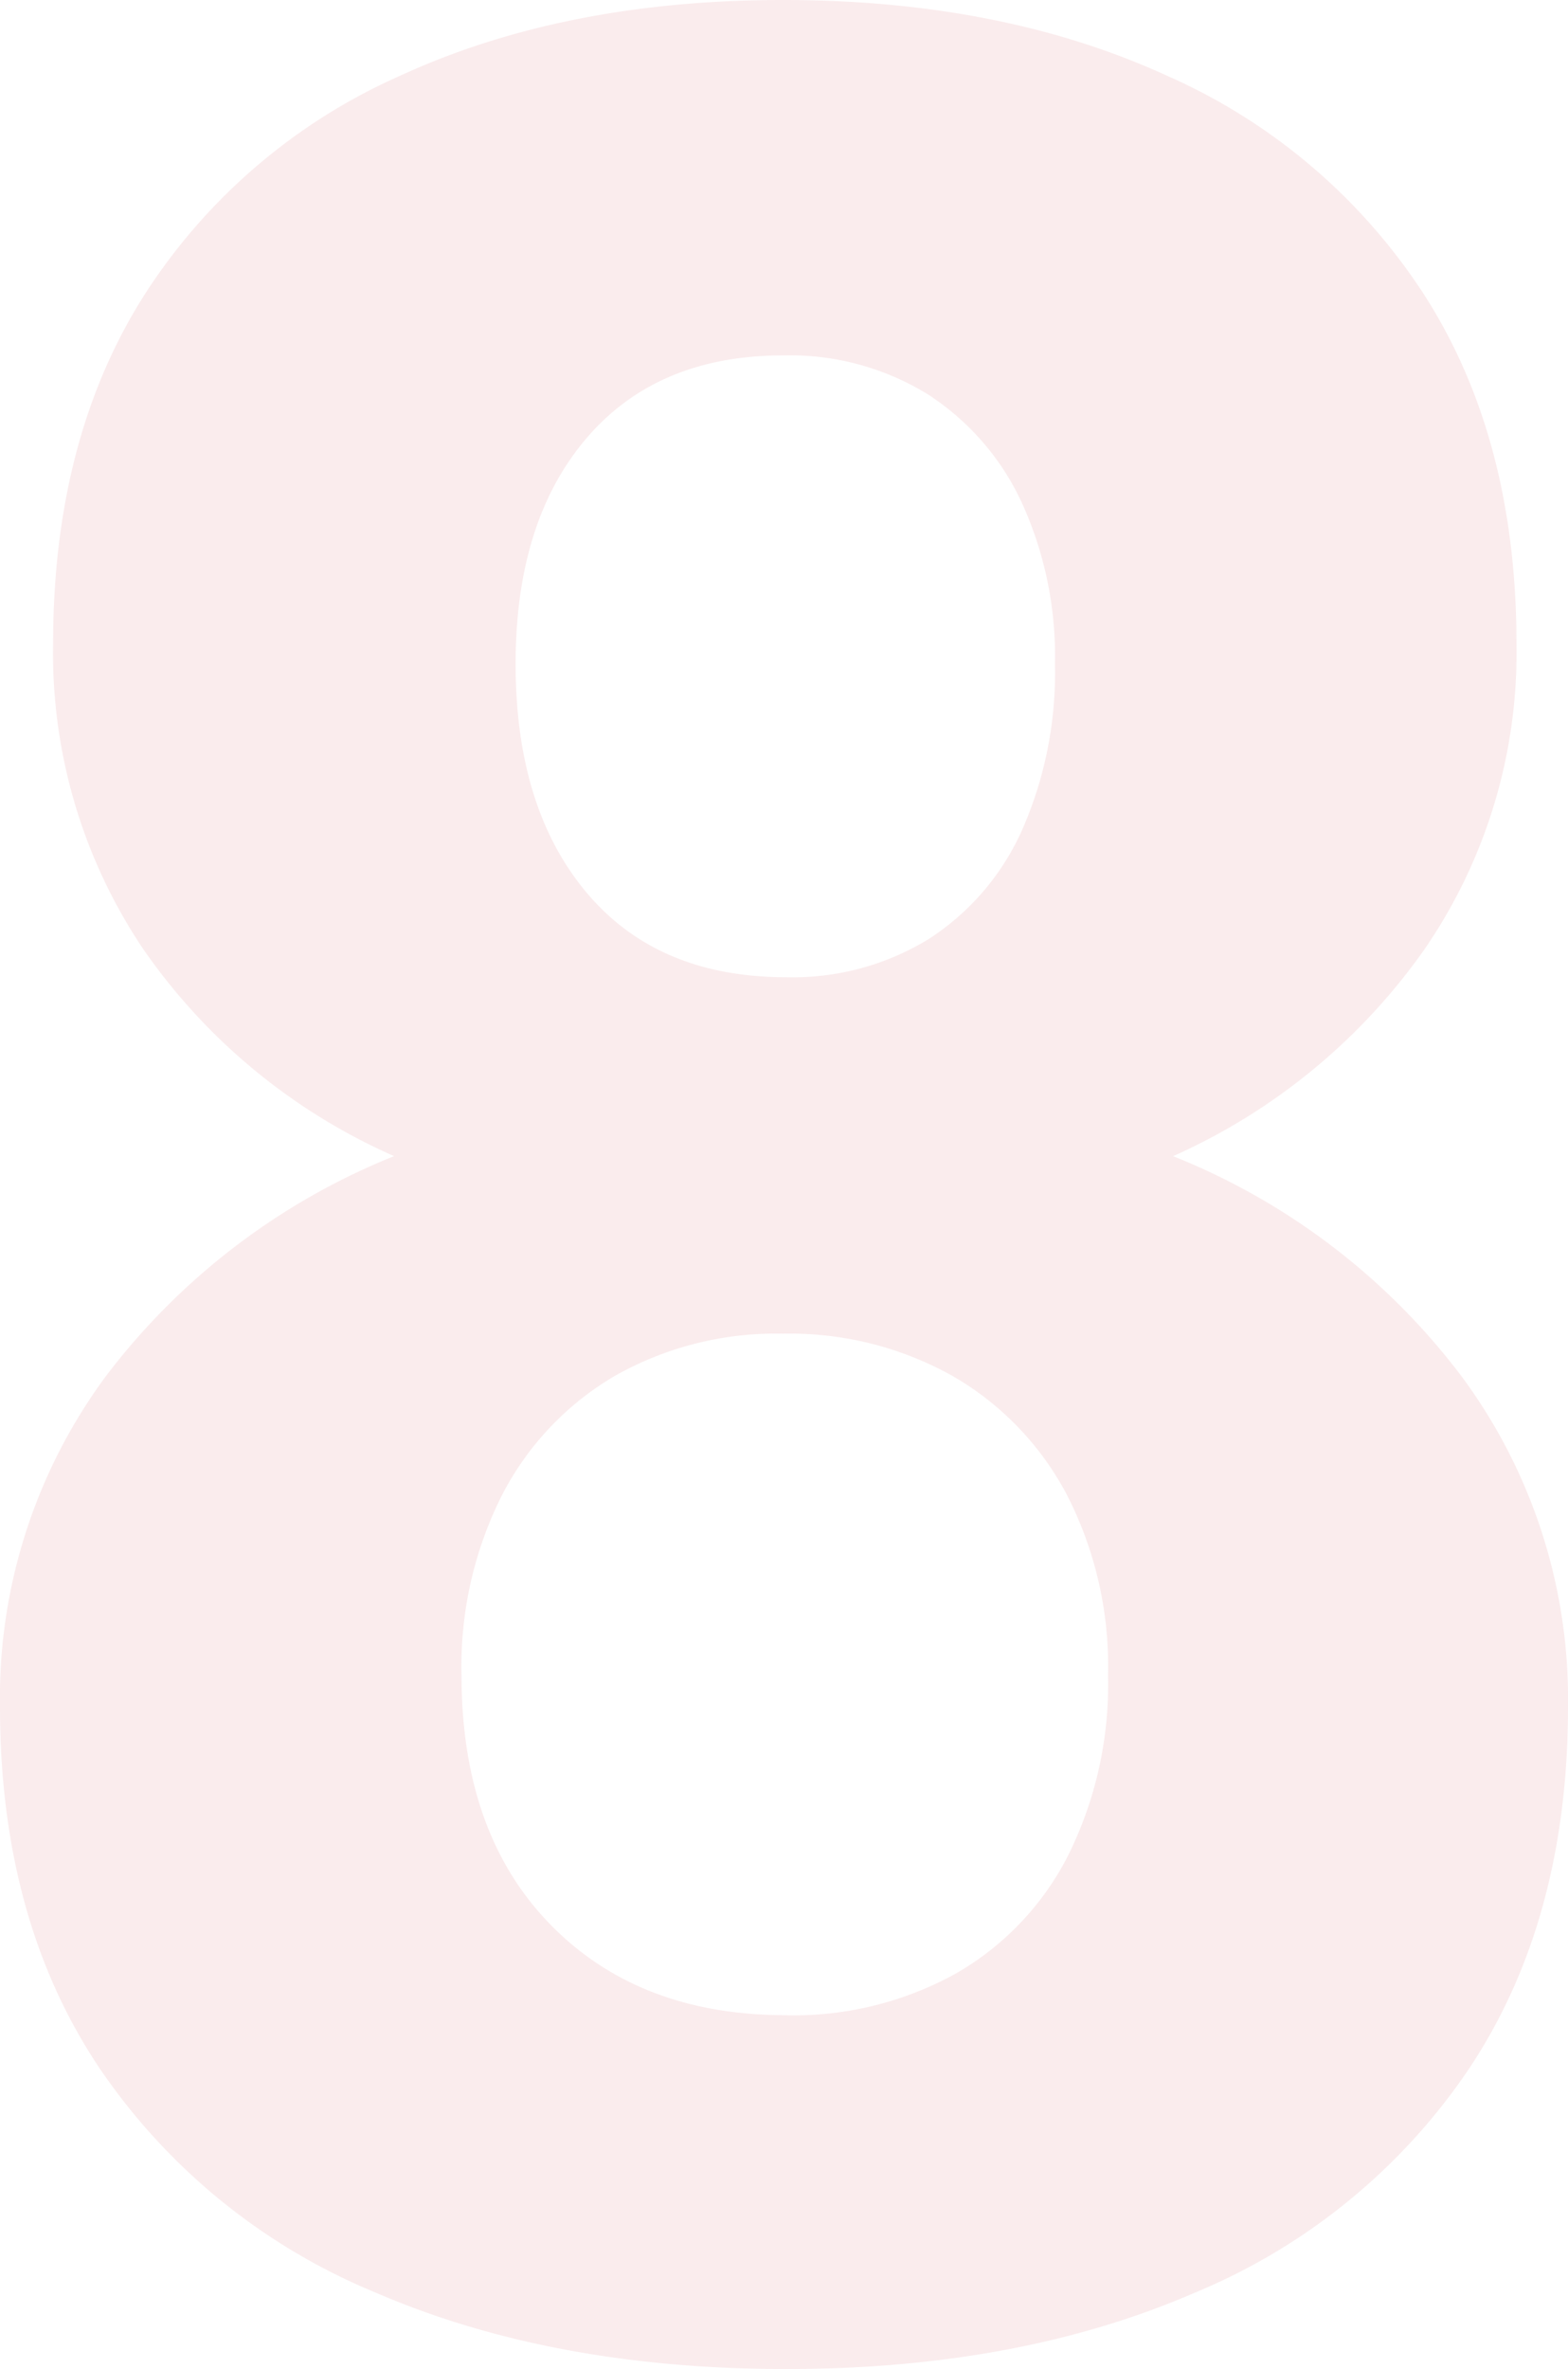 <svg xmlns="http://www.w3.org/2000/svg" width="96.878" height="146.289" viewBox="0 0 96.878 146.289"><path id="Path_697" data-name="Path 697" d="M49.152,212.051q-14.447,0-25.39-4.729A38.171,38.171,0,0,1,6.7,193.44Q.573,184.286.573,171.162a33.361,33.361,0,0,1,6.534-20.409,41.956,41.956,0,0,1,17.815-13.6A36.966,36.966,0,0,1,9.427,124.375a32.734,32.734,0,0,1-5.573-18.85q0-12.682,5.634-21.542a36.111,36.111,0,0,1,15.8-13.541q10.165-4.68,23.668-4.68,13.524,0,23.727,4.68A36.437,36.437,0,0,1,88.577,83.982q5.691,8.861,5.691,21.542a32.3,32.3,0,0,1-5.678,18.85,37.8,37.8,0,0,1-15.538,12.782,41.674,41.674,0,0,1,17.87,13.657,33.452,33.452,0,0,1,6.529,20.348q0,13.124-6.07,22.278a37.881,37.881,0,0,1-16.953,13.882Q63.546,212.051,49.152,212.051Zm0-21.846a20.7,20.7,0,0,0,10.435-2.553,17.6,17.6,0,0,0,6.961-7.279,23.689,23.689,0,0,0,2.484-11.167,23.162,23.162,0,0,0-2.551-11.156,18.293,18.293,0,0,0-7.077-7.334,20.569,20.569,0,0,0-10.448-2.6,20.2,20.2,0,0,0-10.381,2.6,18.166,18.166,0,0,0-6.973,7.346,23.456,23.456,0,0,0-2.515,11.145q0,9.76,5.476,15.379T49.152,190.2Zm0-64.1a16.049,16.049,0,0,0,8.83-2.376,15.54,15.54,0,0,0,5.744-6.723,24.06,24.06,0,0,0,2.026-10.248,22.773,22.773,0,0,0-2.063-9.989A15.887,15.887,0,0,0,57.877,90.1a16.235,16.235,0,0,0-8.92-2.391q-7.785,0-12.156,5.123T32.43,106.759q0,8.911,4.39,14.129T49.152,126.106Z" transform="translate(-0.573 -65.762)" fill="#ce434c" opacity="0.098"></path></svg>